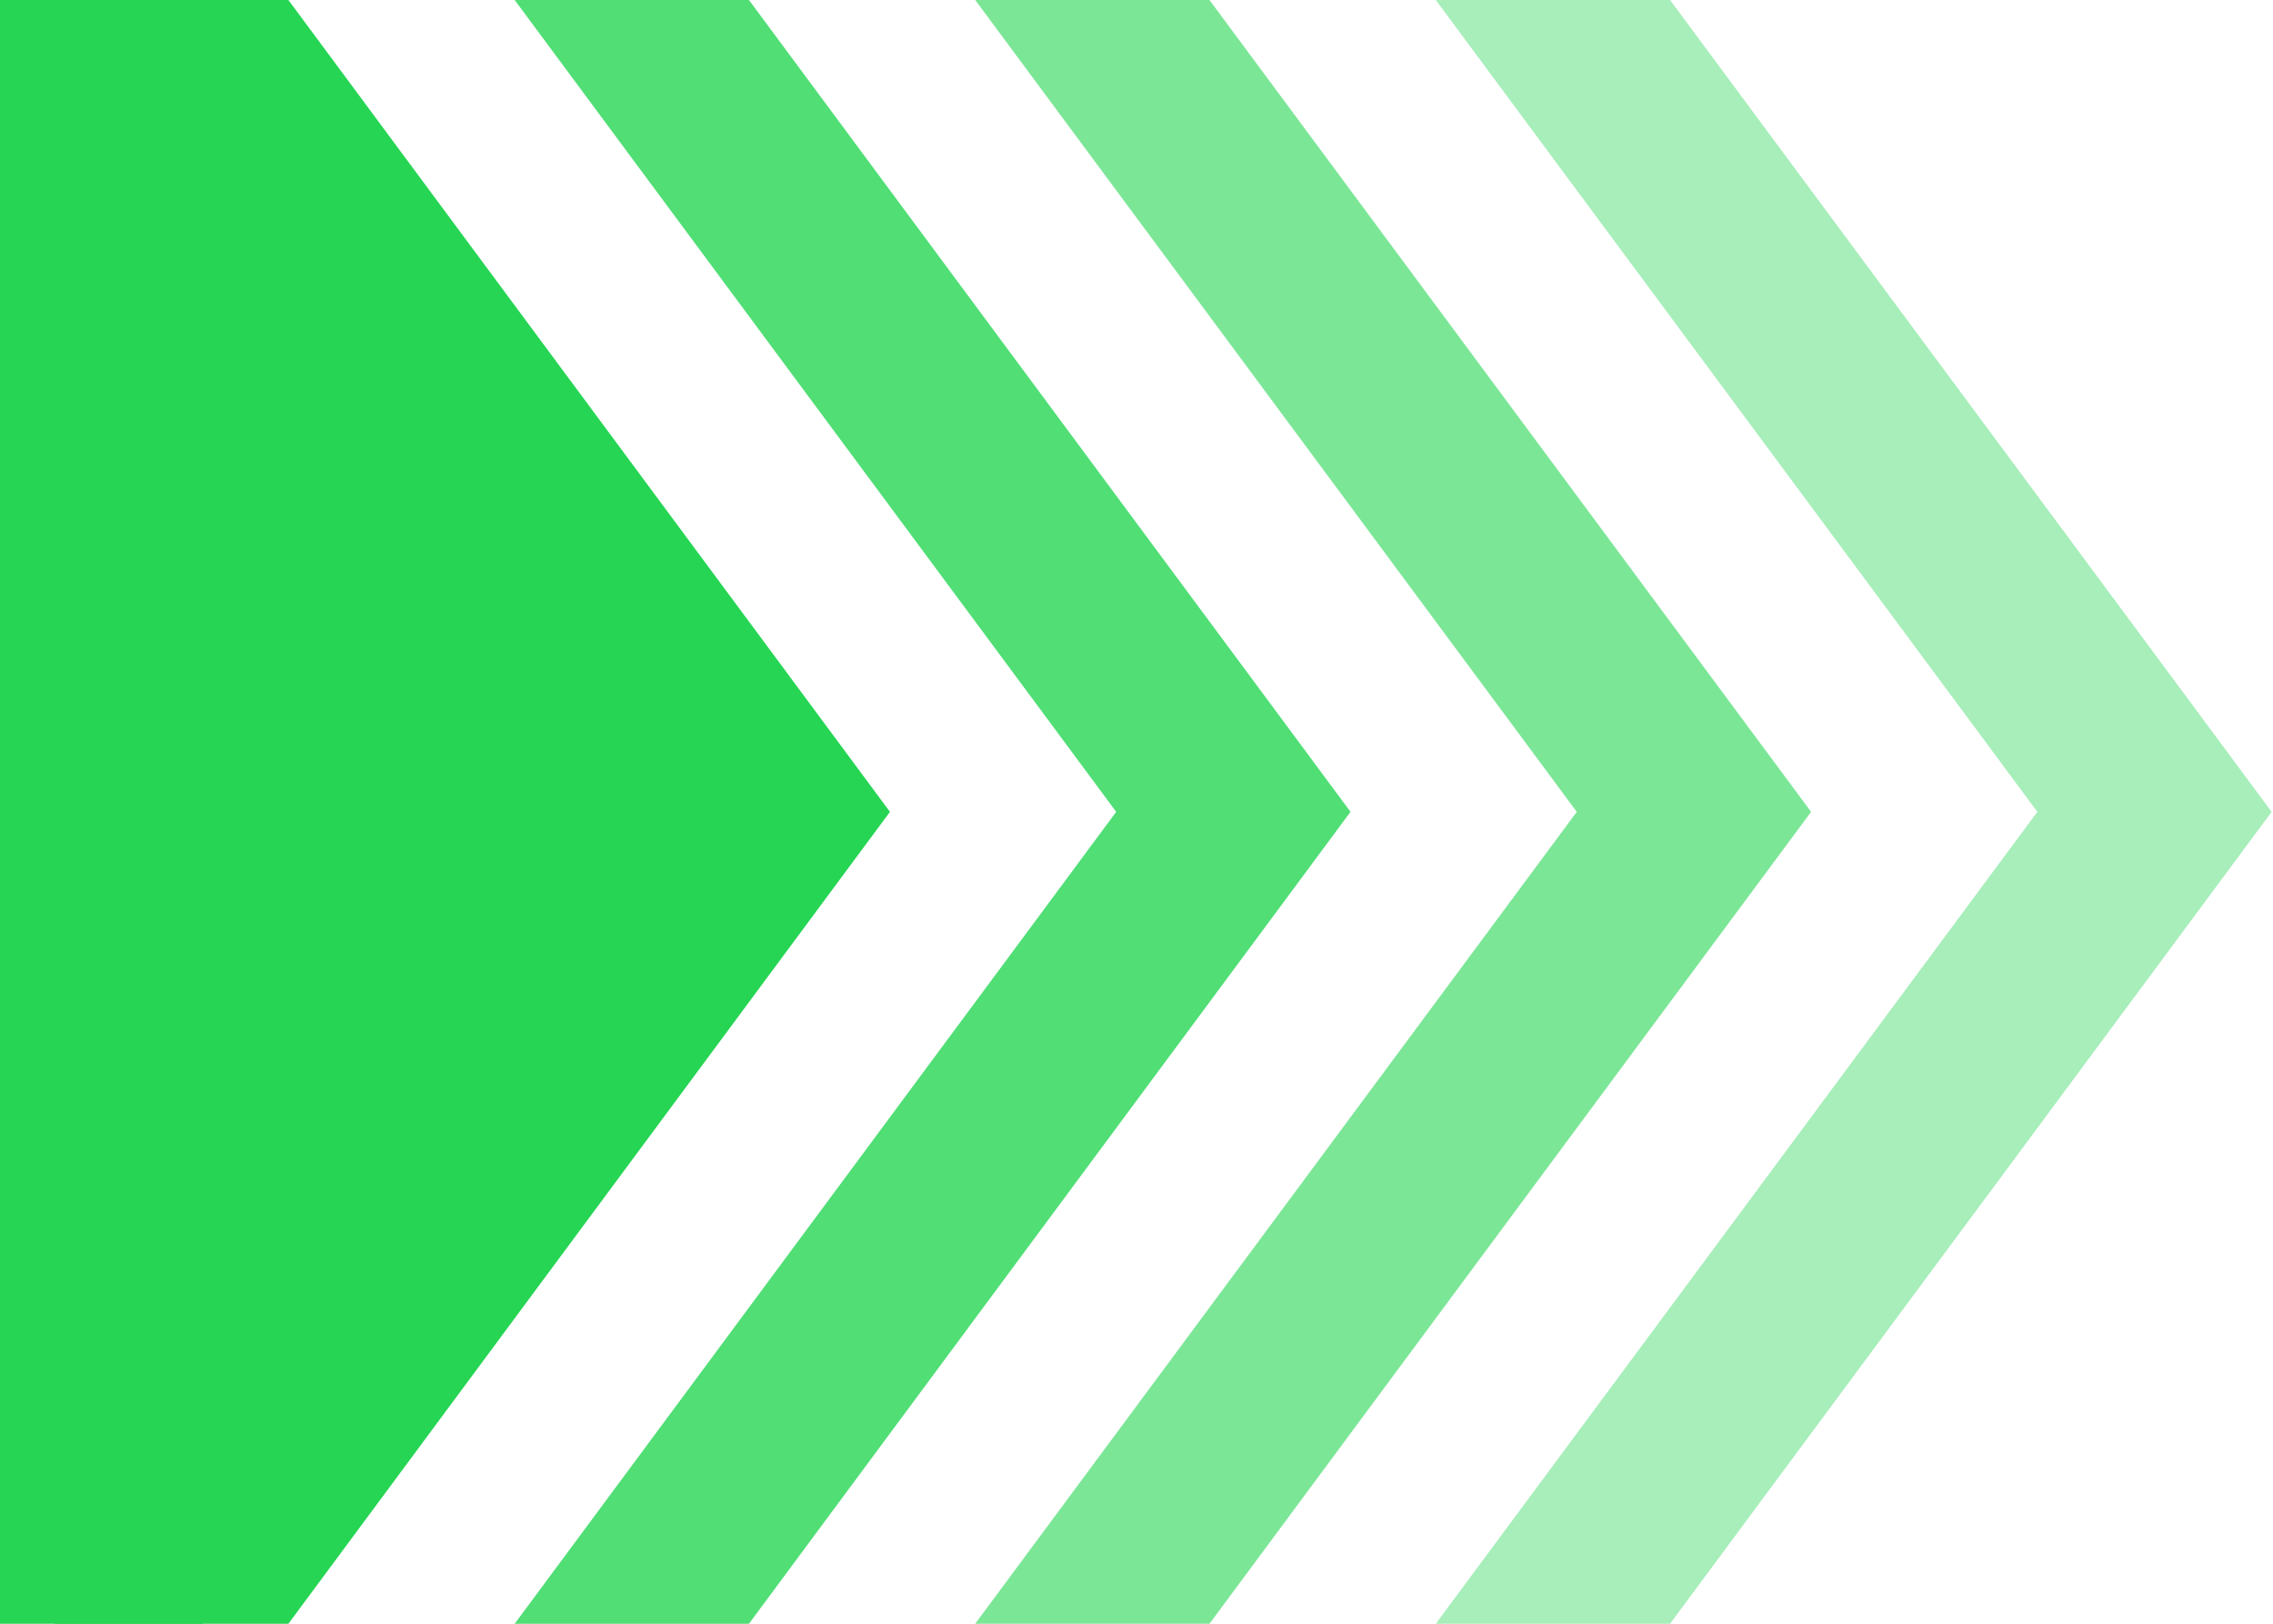 <svg width="100%" height="100%" viewBox="0 0 84 60" fill="none" xmlns="http://www.w3.org/2000/svg" preserveAspectRatio="xMidYMid meet">
<path d="M2 0L24.231 29.999L2 60H10.658L32.889 29.999L10.658 0H2Z" fill="#25D553"/>
<path opacity="0.8" d="M19.02 0L41.25 29.999L19.02 60H27.678L49.909 29.999L27.678 0H19.02Z" fill="#25D553"/>
<path opacity="0.6" d="M36.039 0L58.27 29.999L36.039 60H44.697L66.93 29.999L44.697 0H36.039Z" fill="#25D553"/>
<path opacity="0.4" d="M53.06 0L75.291 29.999L53.06 60H61.718L83.949 29.999L61.718 0H53.06Z" fill="#25D553"/>
<path d="M29 30L7.25 53.383V6.617L29 30Z" fill="#25D553"/>
<rect width="7.5" height="100%" fill="#25D553"/>
</svg>
